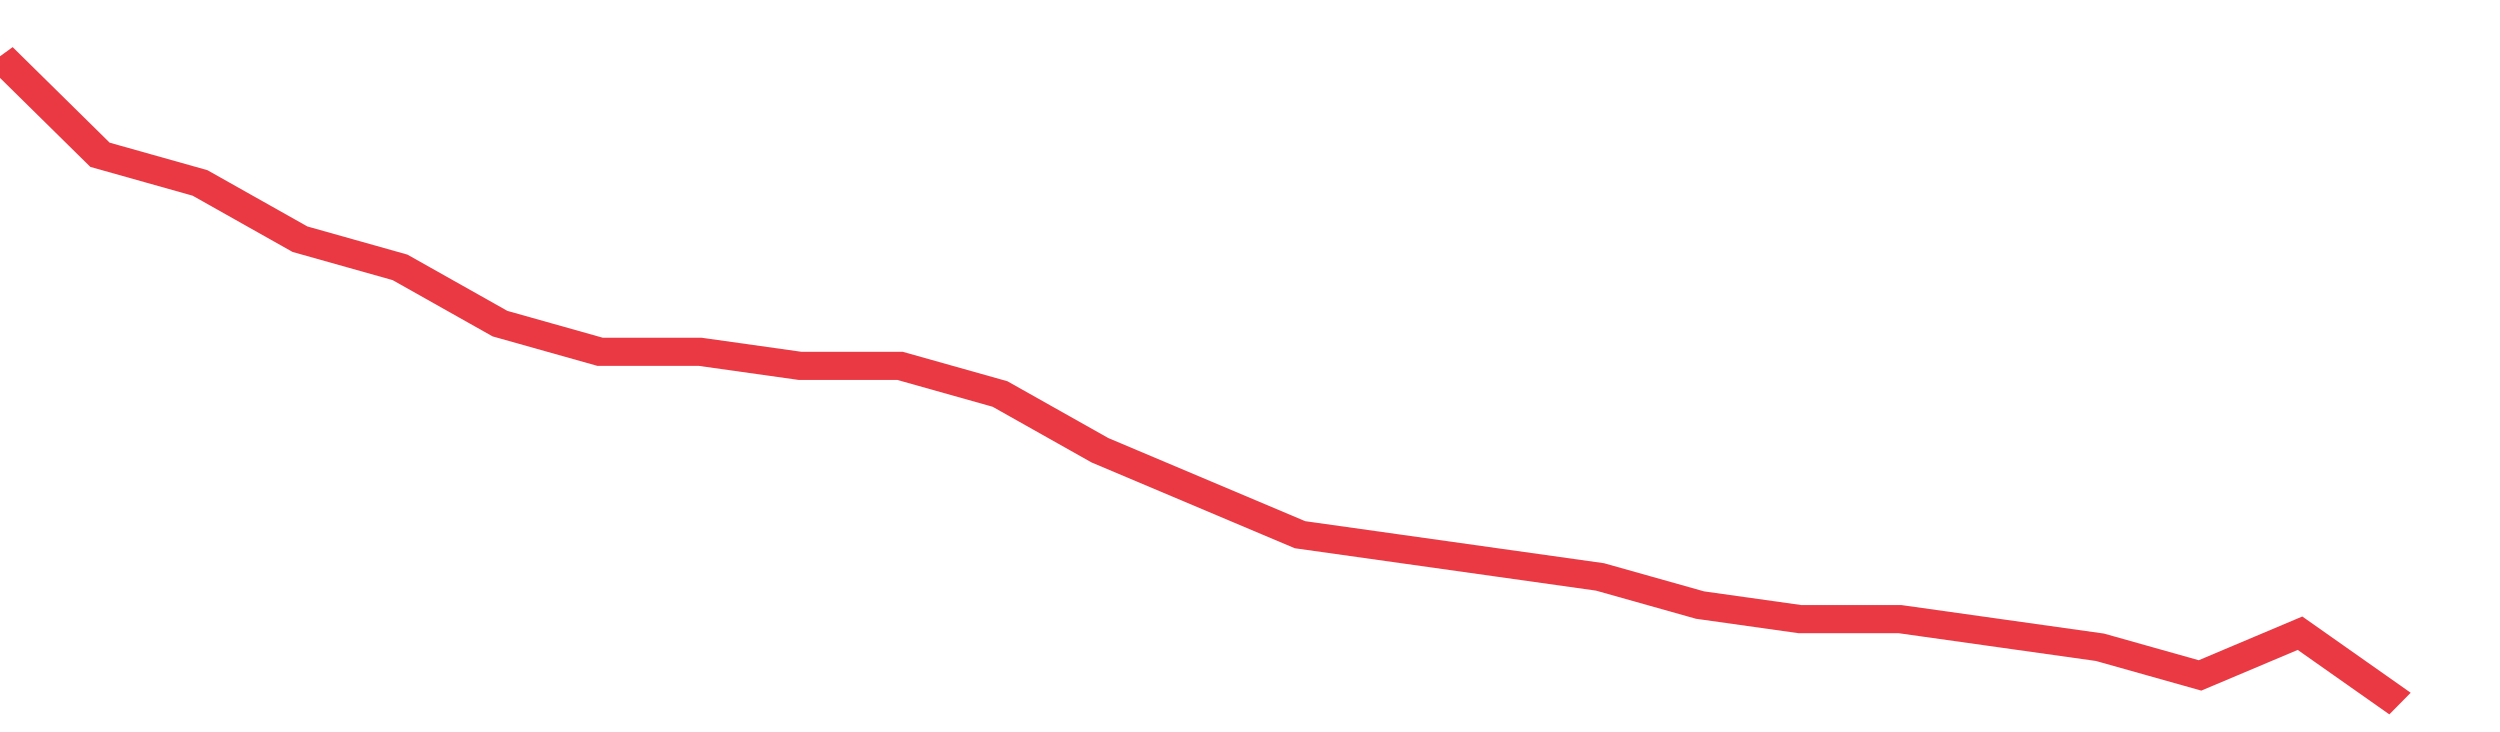 <svg height="48px" width="164px" viewBox="0 0 150 52" preserveAspectRatio="none" xmlns="http://www.w3.org/2000/svg"><path d="M 0 4 L 6 11 L 12 13 L 18 17 L 24 19 L 30 23 L 36 25 L 42 25 L 48 26 L 54 26 L 60 28 L 66 32 L 72 35 L 78 38 L 84 39 L 90 40 L 96 41 L 102 43 L 108 44 L 114 44 L 120 45 L 126 46 L 132 48 L 138 45 L 144 50" stroke-width="2" stroke="#EA3943" fill="transparent" vector-effect="non-scaling-stroke"/></svg>
